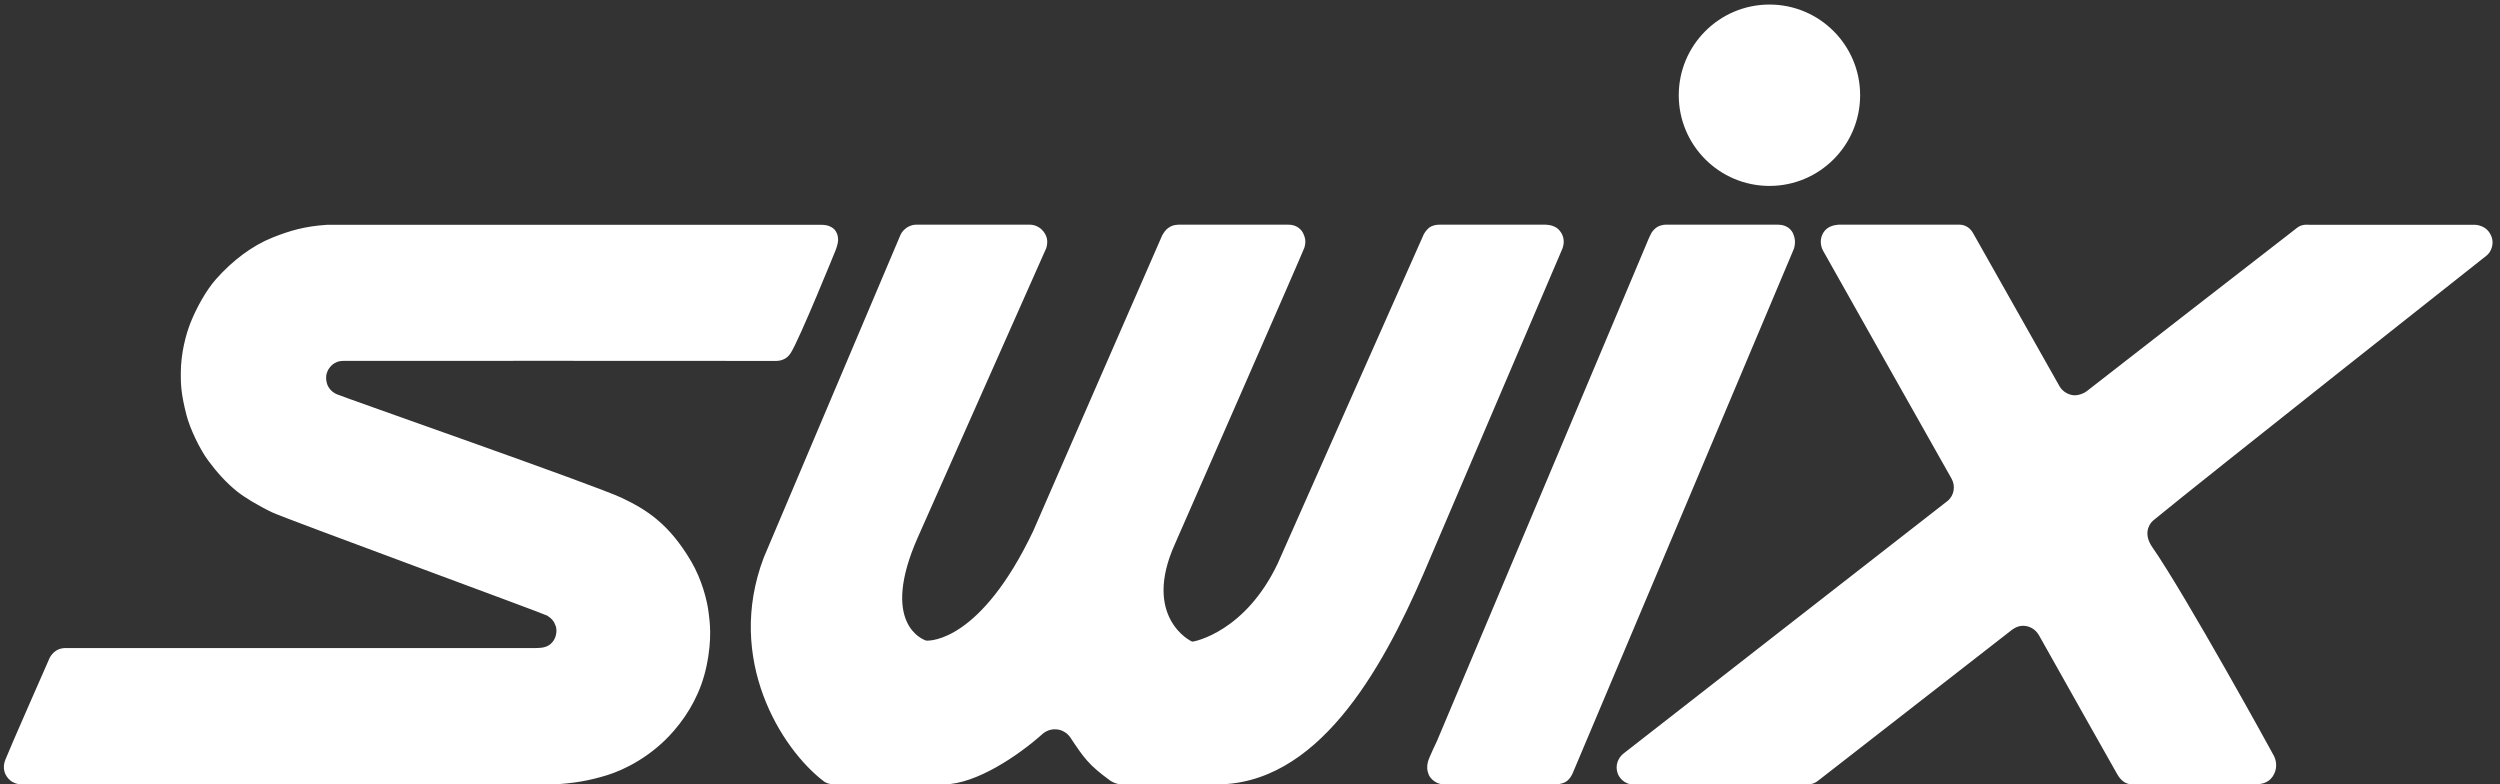 <svg xmlns="http://www.w3.org/2000/svg" fill="none" viewBox="0 0 290 91" height="91" width="290">
<rect x="0" y="0" width="290" height="91" fill="#333333" stroke="none"/>
<path fill="white" d="M97.216 27.911C97.249 27.235 96.976 26.834 96.825 26.656C96.738 26.548 96.547 26.381 96.217 26.24C95.753 26.047 95.298 26.078 94.794 26.078H37.941C35.349 26.243 33.608 26.764 31.632 27.548C29.27 28.489 26.981 30.21 25.06 32.379C23.881 33.709 22.764 35.776 22.105 37.426C21.584 38.736 20.973 40.948 20.973 43.289C20.973 44.447 20.963 45.604 21.656 48.239C22.025 49.641 23.109 52.026 24.176 53.458C25.138 54.751 26.185 55.95 27.5 57.007C28.301 57.651 29.924 58.648 31.587 59.442C33.015 60.128 63.123 71.186 63.479 71.414C64.012 71.757 64.28 72.083 64.468 72.626C64.628 73.087 64.563 73.911 64.107 74.454C63.9 74.7 63.496 75.166 62.347 75.166C62.347 75.166 62.272 75.173 62.159 75.173H7.485C7.044 75.203 6.749 75.339 6.624 75.411C6.358 75.557 6.035 75.82 5.78 76.27C5.78 76.27 1.038 87.03 0.605 88.165C0.417 88.661 0.405 89.092 0.525 89.53C0.61 89.853 0.858 90.259 1.214 90.549C1.582 90.847 2.098 90.99 2.524 91H64.06C66.562 90.875 68.325 90.562 70.404 89.926C72.333 89.335 75.554 87.804 78.171 84.771C79.979 82.675 81.324 80.213 81.938 77.347C82.654 74.021 82.314 71.977 82.188 70.976C82.028 69.648 81.404 67.216 80.19 65.145C77.602 60.722 74.95 59.101 72.152 57.764C69.137 56.319 39.815 46.087 39.026 45.714C37.836 45.15 37.716 43.973 37.897 43.312C37.999 42.934 38.34 42.375 38.866 42.1C39.191 41.932 39.334 41.882 39.883 41.859C40.318 41.842 90.055 41.867 90.055 41.867C90.484 41.847 90.697 41.784 91.005 41.629C91.17 41.546 91.448 41.373 91.719 40.958C92.728 39.4 96.936 29.011 96.936 29.011C96.936 29.011 97.199 28.334 97.219 27.916M165.172 27.147C165.407 26.751 165.643 26.521 165.758 26.426C166.056 26.193 166.524 26.058 166.935 26.065H179.33C180.498 26.113 180.888 26.716 181.004 26.866C181.272 27.215 181.572 27.898 181.259 28.793L165.124 66.56C160.225 77.876 152.734 91.238 140.797 90.988H130.114C129.321 90.968 128.752 90.524 128.752 90.524C126.297 88.736 125.749 87.945 124.133 85.51C123.843 85.099 123.375 84.769 122.828 84.643C121.932 84.468 121.258 84.819 120.825 85.234C118.03 87.699 113.281 90.912 109.579 90.99H96.763C96.159 90.99 95.731 90.762 95.583 90.65C90.616 86.88 84.107 76.473 88.6 64.669C88.6 64.669 104.374 27.413 104.467 27.222C104.627 26.887 104.863 26.646 105.143 26.438C105.379 26.265 105.822 26.062 106.235 26.062H119.442C119.958 26.062 120.597 26.273 121.053 26.869C121.371 27.29 121.639 27.866 121.371 28.77L106.496 62.267C101.995 72.381 107.109 74.222 107.45 74.312C107.903 74.344 113.764 74.392 119.853 61.596C119.853 61.596 134.766 27.383 134.821 27.29C135.001 26.974 135.239 26.631 135.509 26.451C135.802 26.25 136.07 26.09 136.679 26.062H149.46C150.457 26.062 150.988 26.666 151.176 27.079C151.331 27.42 151.559 27.939 151.304 28.74C151.138 29.261 136.281 63.129 136.281 63.129C132.509 71.504 138.057 74.394 138.325 74.432C138.563 74.417 144.446 73.295 148.213 65.37C148.213 65.37 165.107 27.255 165.172 27.142M267.368 26.073C267.368 26.073 280.134 26.073 287.147 26.078C288.397 26.19 288.865 26.997 289.051 27.558C289.304 28.334 288.976 29.198 288.467 29.627C288.212 29.84 255.672 55.517 249.756 60.389C249.192 60.892 248.664 62.022 249.658 63.457C253.53 69.027 263.689 87.486 263.804 87.737C264.12 88.42 264.157 89.312 263.616 90.093C263.06 90.9 262.191 90.97 261.56 90.993L247.284 90.998C246.685 90.94 246.294 90.702 245.984 90.351C245.826 90.174 245.703 89.996 245.588 89.788C245.42 89.482 238.485 77.23 236.519 73.688C236.098 72.959 235.392 72.599 234.69 72.591C233.966 72.586 233.448 73.009 233.218 73.192C233.037 73.332 211.152 90.366 210.916 90.549C210.41 90.95 210.007 90.988 209.521 91H189.512C188.337 91.005 187.784 90.096 187.651 89.718C187.303 88.726 187.759 87.902 188.254 87.466C188.507 87.243 225.641 58.342 225.924 58.104C226.691 57.476 226.871 56.336 226.352 55.472C226.052 54.968 211.462 29.056 211.462 29.056C211.149 28.454 211.074 27.618 211.558 26.914C211.998 26.27 212.69 26.118 213.231 26.065H227.389C228.041 26.098 228.592 26.491 228.917 27.114C229.052 27.37 238.79 44.614 238.918 44.83C239.314 45.491 240.035 45.839 240.641 45.854C241.205 45.867 241.846 45.559 242.051 45.386C242.309 45.17 265.873 26.866 266.066 26.734C266.339 26.546 266.674 26.13 267.368 26.073ZM206.238 26.065H193.299C193.299 26.065 192.775 26.023 192.229 26.338C192.021 26.461 191.711 26.774 191.576 27.007C191.318 27.468 191.017 28.232 191.017 28.232L166.685 85.966C166.685 85.966 165.798 87.802 165.64 88.363C165.495 88.926 165.532 89.385 165.735 89.868C165.956 90.397 166.667 90.99 167.494 90.99H180.595C180.595 90.99 181.094 90.942 181.479 90.772C182.098 90.497 182.411 89.74 182.411 89.74C182.411 89.74 208.029 29.058 208.084 28.88C208.144 28.702 208.281 28.237 208.184 27.698C208.139 27.428 208.014 27.044 207.858 26.839C207.738 26.679 207.317 26.062 206.24 26.062M215.775 11.047C215.775 16.855 211.064 21.567 205.258 21.567C199.453 21.567 194.736 16.858 194.736 11.047C194.736 5.237 199.45 0.528 205.258 0.528C211.067 0.528 215.775 5.237 215.775 11.045"></path>
</svg>
